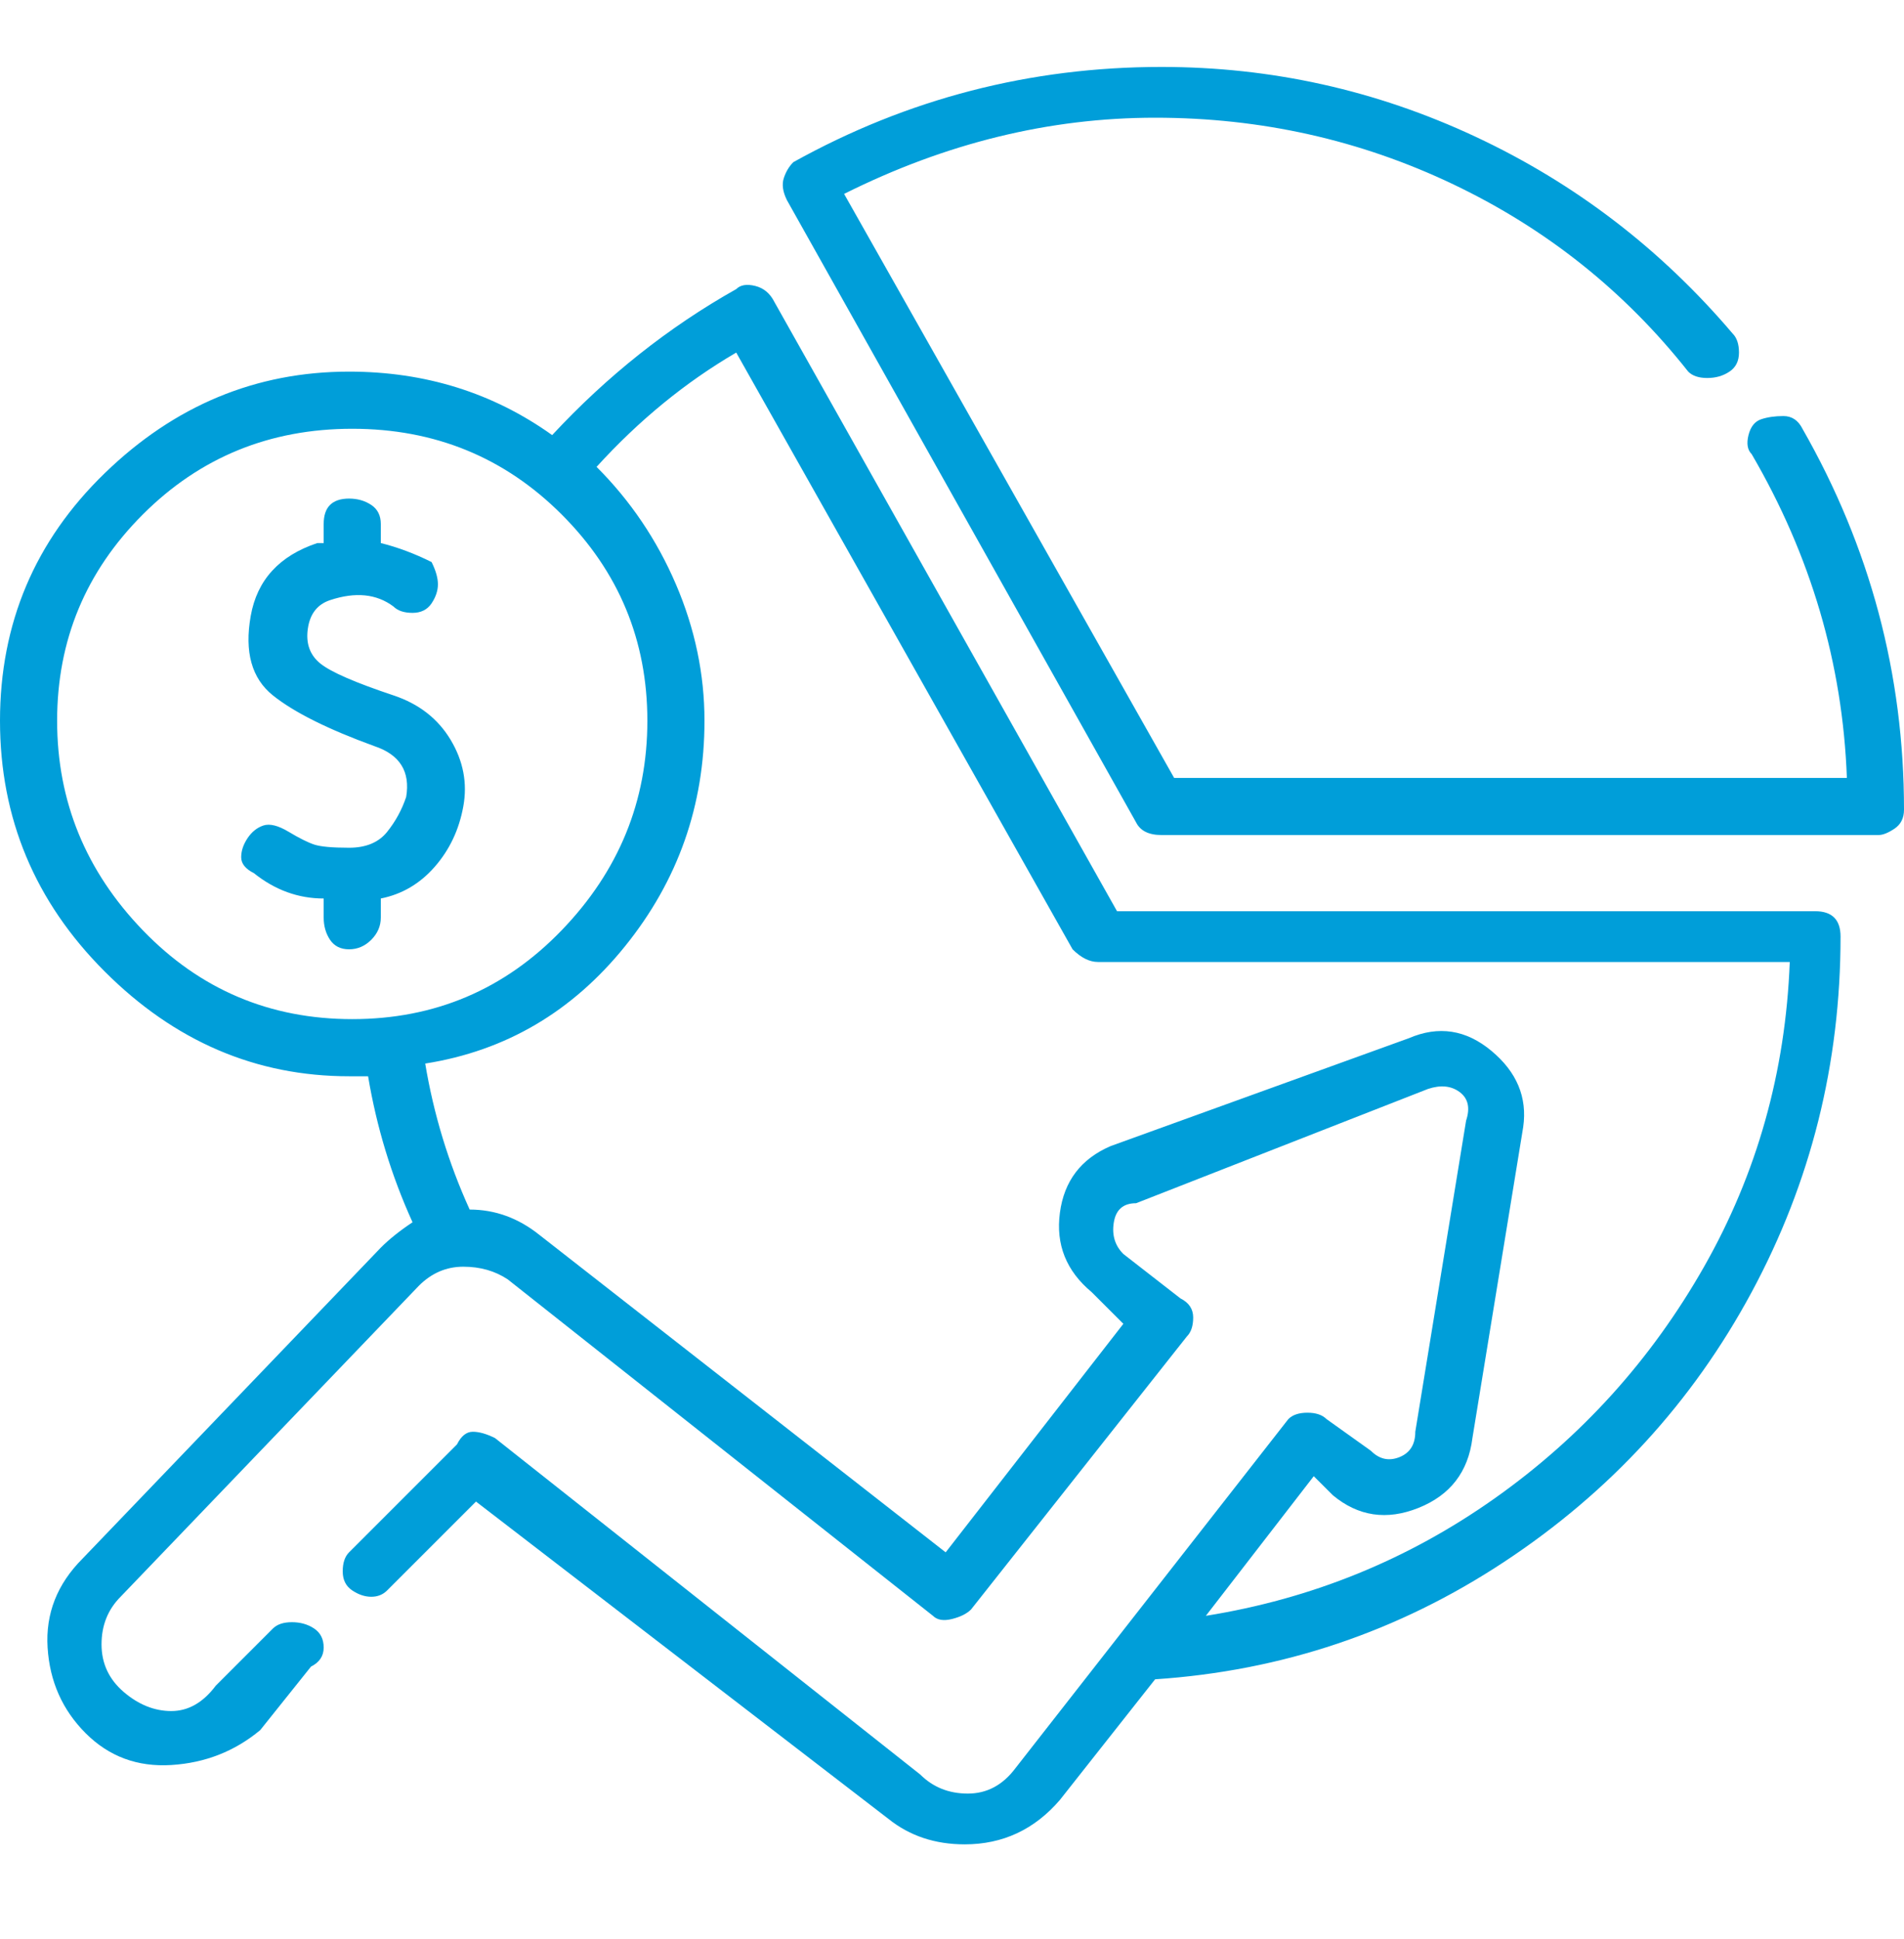 <svg width="55" height="56" viewBox="0 0 55 56" fill="none" xmlns="http://www.w3.org/2000/svg">
<path d="M52.433 26.312H32.267L22.367 8.715C22.244 8.471 22.061 8.318 21.817 8.257C21.572 8.196 21.389 8.226 21.267 8.348C19.311 9.448 17.539 10.854 15.95 12.564C14.239 11.342 12.283 10.731 10.083 10.731C7.394 10.731 5.042 11.709 3.025 13.664C1.008 15.619 0 18.002 0 20.813C0 23.623 1.008 26.037 3.025 28.053C5.042 30.07 7.394 31.078 10.083 31.078H10.633C10.878 32.544 11.306 33.949 11.917 35.294C11.55 35.538 11.244 35.782 11 36.027L2.383 45.008C1.65 45.742 1.314 46.597 1.375 47.575C1.436 48.552 1.803 49.377 2.475 50.049C3.147 50.721 3.972 51.027 4.95 50.966C5.928 50.905 6.783 50.569 7.517 49.958L8.983 48.125C9.228 48.002 9.35 47.819 9.35 47.575C9.35 47.33 9.258 47.147 9.075 47.025C8.892 46.903 8.678 46.842 8.433 46.842C8.189 46.842 8.006 46.903 7.883 47.025L6.233 48.675C5.867 49.163 5.439 49.408 4.95 49.408C4.461 49.408 4.003 49.224 3.575 48.858C3.147 48.491 2.933 48.033 2.933 47.483C2.933 46.933 3.117 46.475 3.483 46.108L12.1 37.127C12.467 36.76 12.894 36.577 13.383 36.577C13.872 36.577 14.3 36.699 14.667 36.943L26.95 46.658C27.072 46.78 27.256 46.811 27.5 46.75C27.744 46.689 27.928 46.597 28.05 46.475L34.283 38.593C34.406 38.471 34.467 38.288 34.467 38.043C34.467 37.799 34.344 37.615 34.1 37.493L32.45 36.21C32.206 35.966 32.114 35.66 32.175 35.294C32.236 34.927 32.45 34.744 32.817 34.744L41.25 31.444C41.617 31.322 41.922 31.353 42.167 31.536C42.411 31.719 42.472 31.994 42.35 32.361L40.883 41.343C40.883 41.709 40.731 41.953 40.425 42.076C40.119 42.198 39.844 42.137 39.6 41.892L38.317 40.976C38.194 40.854 38.011 40.793 37.767 40.793C37.522 40.793 37.339 40.854 37.217 40.976L29.333 51.057C28.967 51.546 28.508 51.791 27.958 51.791C27.408 51.791 26.95 51.607 26.583 51.241L14.3 41.526C14.056 41.404 13.842 41.343 13.658 41.343C13.475 41.343 13.322 41.465 13.2 41.709L10.083 44.825C9.961 44.947 9.9 45.131 9.9 45.375C9.9 45.62 9.992 45.803 10.175 45.925C10.358 46.047 10.542 46.108 10.725 46.108C10.908 46.108 11.061 46.047 11.183 45.925L13.75 43.359L25.667 52.524C26.278 53.013 27.011 53.257 27.867 53.257C28.967 53.257 29.883 52.829 30.617 51.974L33.367 48.491C37.033 48.247 40.394 47.117 43.45 45.1C46.506 43.084 48.889 40.487 50.6 37.31C52.311 34.133 53.167 30.711 53.167 27.045C53.167 26.801 53.106 26.617 52.983 26.495C52.861 26.373 52.678 26.312 52.433 26.312ZM1.65 20.813C1.65 18.491 2.475 16.505 4.125 14.856C5.775 13.206 7.792 12.381 10.175 12.381C12.558 12.381 14.575 13.206 16.225 14.856C17.875 16.505 18.7 18.491 18.7 20.813C18.7 23.135 17.875 25.151 16.225 26.862C14.575 28.573 12.558 29.428 10.175 29.428C7.792 29.428 5.775 28.573 4.125 26.862C2.475 25.151 1.65 23.135 1.65 20.813ZM34.833 46.658L37.95 42.626L38.5 43.175C39.233 43.786 40.058 43.909 40.975 43.542C41.892 43.175 42.411 42.503 42.533 41.526L44 32.544C44.122 31.689 43.817 30.956 43.083 30.345C42.35 29.733 41.556 29.611 40.7 29.978L32.083 33.094C31.228 33.461 30.739 34.102 30.617 35.019C30.494 35.935 30.8 36.699 31.533 37.31L32.45 38.226L27.317 44.825L15.583 35.66C14.972 35.171 14.3 34.927 13.567 34.927C12.956 33.583 12.528 32.178 12.283 30.711C14.606 30.345 16.531 29.214 18.058 27.32C19.586 25.426 20.35 23.257 20.35 20.813C20.35 19.469 20.075 18.155 19.525 16.872C18.975 15.589 18.211 14.459 17.233 13.481C18.456 12.137 19.8 11.037 21.267 10.181L30.983 27.412C31.228 27.656 31.472 27.778 31.717 27.778H51.7C51.578 30.956 50.753 33.888 49.225 36.577C47.697 39.265 45.681 41.495 43.175 43.267C40.669 45.039 37.889 46.169 34.833 46.658ZM52.067 12.381C51.944 12.137 51.761 12.014 51.517 12.014C51.272 12.014 51.058 12.045 50.875 12.106C50.692 12.167 50.569 12.32 50.508 12.564C50.447 12.809 50.478 12.992 50.6 13.114C52.311 16.047 53.228 19.163 53.35 22.463H33.917L24.383 5.599C27.317 4.133 30.311 3.399 33.367 3.399C36.422 3.399 39.294 4.041 41.983 5.324C44.672 6.607 46.933 8.41 48.767 10.731C48.889 10.854 49.072 10.915 49.317 10.915C49.561 10.915 49.775 10.854 49.958 10.731C50.142 10.609 50.233 10.426 50.233 10.181C50.233 9.937 50.172 9.754 50.05 9.632C47.972 7.188 45.497 5.293 42.625 3.949C39.753 2.605 36.728 1.933 33.55 1.933C29.761 1.933 26.217 2.849 22.917 4.682C22.794 4.805 22.703 4.957 22.642 5.141C22.581 5.324 22.611 5.538 22.733 5.782L32.817 23.746C32.939 23.99 33.183 24.112 33.55 24.112H54.267C54.389 24.112 54.542 24.051 54.725 23.929C54.908 23.807 55 23.623 55 23.379C55 19.469 54.022 15.803 52.067 12.381ZM11.367 20.08C10.267 19.713 9.564 19.408 9.258 19.163C8.953 18.919 8.831 18.583 8.892 18.155C8.953 17.727 9.167 17.452 9.533 17.33C10.267 17.086 10.878 17.147 11.367 17.514C11.489 17.636 11.672 17.697 11.917 17.697C12.161 17.697 12.344 17.605 12.467 17.422C12.589 17.238 12.65 17.055 12.65 16.872C12.65 16.689 12.589 16.475 12.467 16.23C11.978 15.986 11.489 15.803 11 15.681V15.131C11 14.886 10.908 14.703 10.725 14.581C10.542 14.459 10.328 14.397 10.083 14.397C9.839 14.397 9.656 14.459 9.533 14.581C9.411 14.703 9.35 14.886 9.35 15.131V15.681H9.167C8.067 16.047 7.425 16.75 7.242 17.788C7.058 18.827 7.272 19.591 7.883 20.08C8.494 20.569 9.472 21.057 10.817 21.546C11.55 21.791 11.856 22.279 11.733 23.012C11.611 23.379 11.428 23.715 11.183 24.021C10.939 24.326 10.572 24.479 10.083 24.479C9.594 24.479 9.258 24.448 9.075 24.387C8.892 24.326 8.647 24.204 8.342 24.021C8.036 23.837 7.792 23.776 7.608 23.837C7.425 23.898 7.272 24.021 7.15 24.204C7.028 24.387 6.967 24.57 6.967 24.754C6.967 24.937 7.089 25.09 7.333 25.212C7.944 25.701 8.617 25.945 9.35 25.945V26.495C9.35 26.74 9.411 26.953 9.533 27.137C9.656 27.32 9.839 27.412 10.083 27.412C10.328 27.412 10.542 27.32 10.725 27.137C10.908 26.953 11 26.74 11 26.495V25.945C11.611 25.823 12.131 25.518 12.558 25.029C12.986 24.54 13.261 23.959 13.383 23.287C13.506 22.615 13.383 21.974 13.017 21.363C12.65 20.752 12.1 20.324 11.367 20.08Z" fill="#009ED9"/>
</svg>
